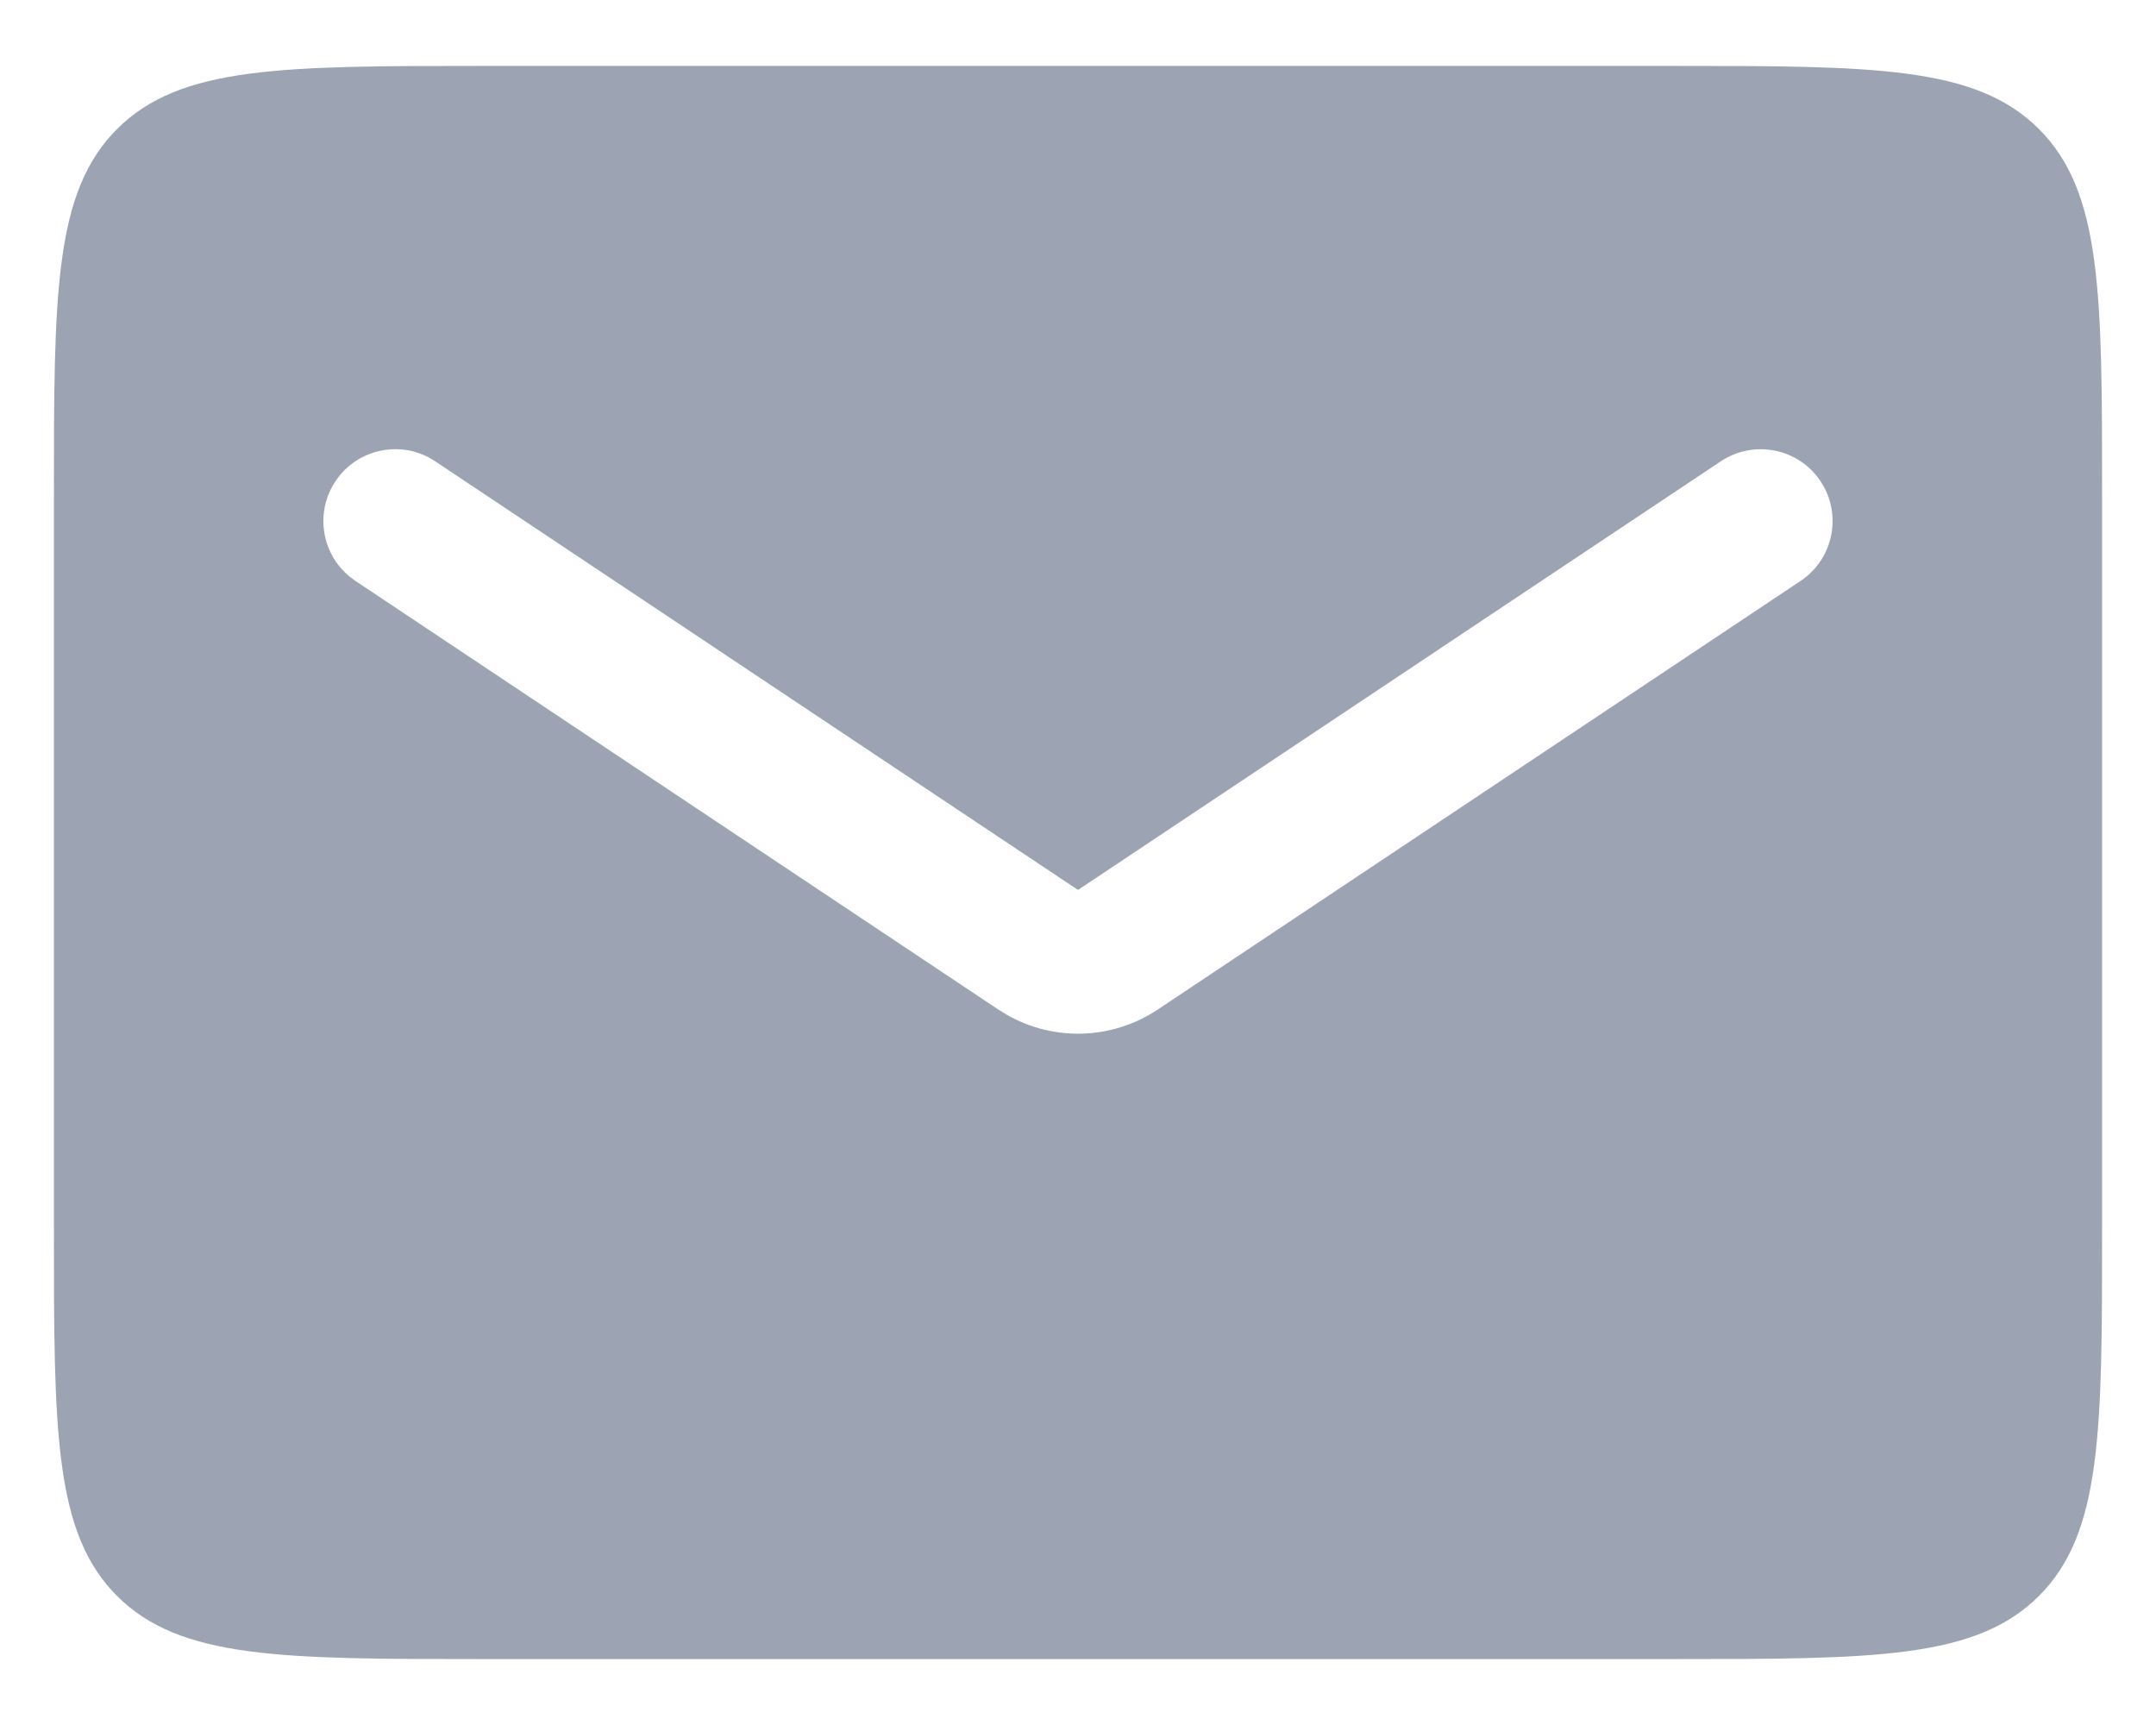 <svg xmlns="http://www.w3.org/2000/svg" width="30" height="24" viewBox="0 0 30 24" fill="none"><path d="M23.25 0.917C26.078 0.917 27.492 0.917 28.371 1.795C29.25 2.674 29.25 4.089 29.25 6.917V17.083C29.25 19.911 29.25 21.326 28.371 22.205C27.492 23.083 26.078 23.083 23.25 23.083H6.75C3.922 23.083 2.508 23.083 1.629 22.205C0.75 21.326 0.75 19.911 0.75 17.083V6.917C0.75 4.089 0.75 2.674 1.629 1.795C2.508 0.917 3.922 0.917 6.75 0.917H23.25ZM25.332 6.695C25.026 6.236 24.405 6.112 23.945 6.418L15 12.382L6.055 6.418L5.967 6.365C5.519 6.128 4.955 6.265 4.668 6.695C4.381 7.126 4.472 7.699 4.863 8.021L4.945 8.082L13.891 14.046L14.019 14.124C14.671 14.492 15.479 14.466 16.109 14.046L25.055 8.082C25.514 7.776 25.638 7.155 25.332 6.695Z" fill="#9CA4B3"></path></svg>
